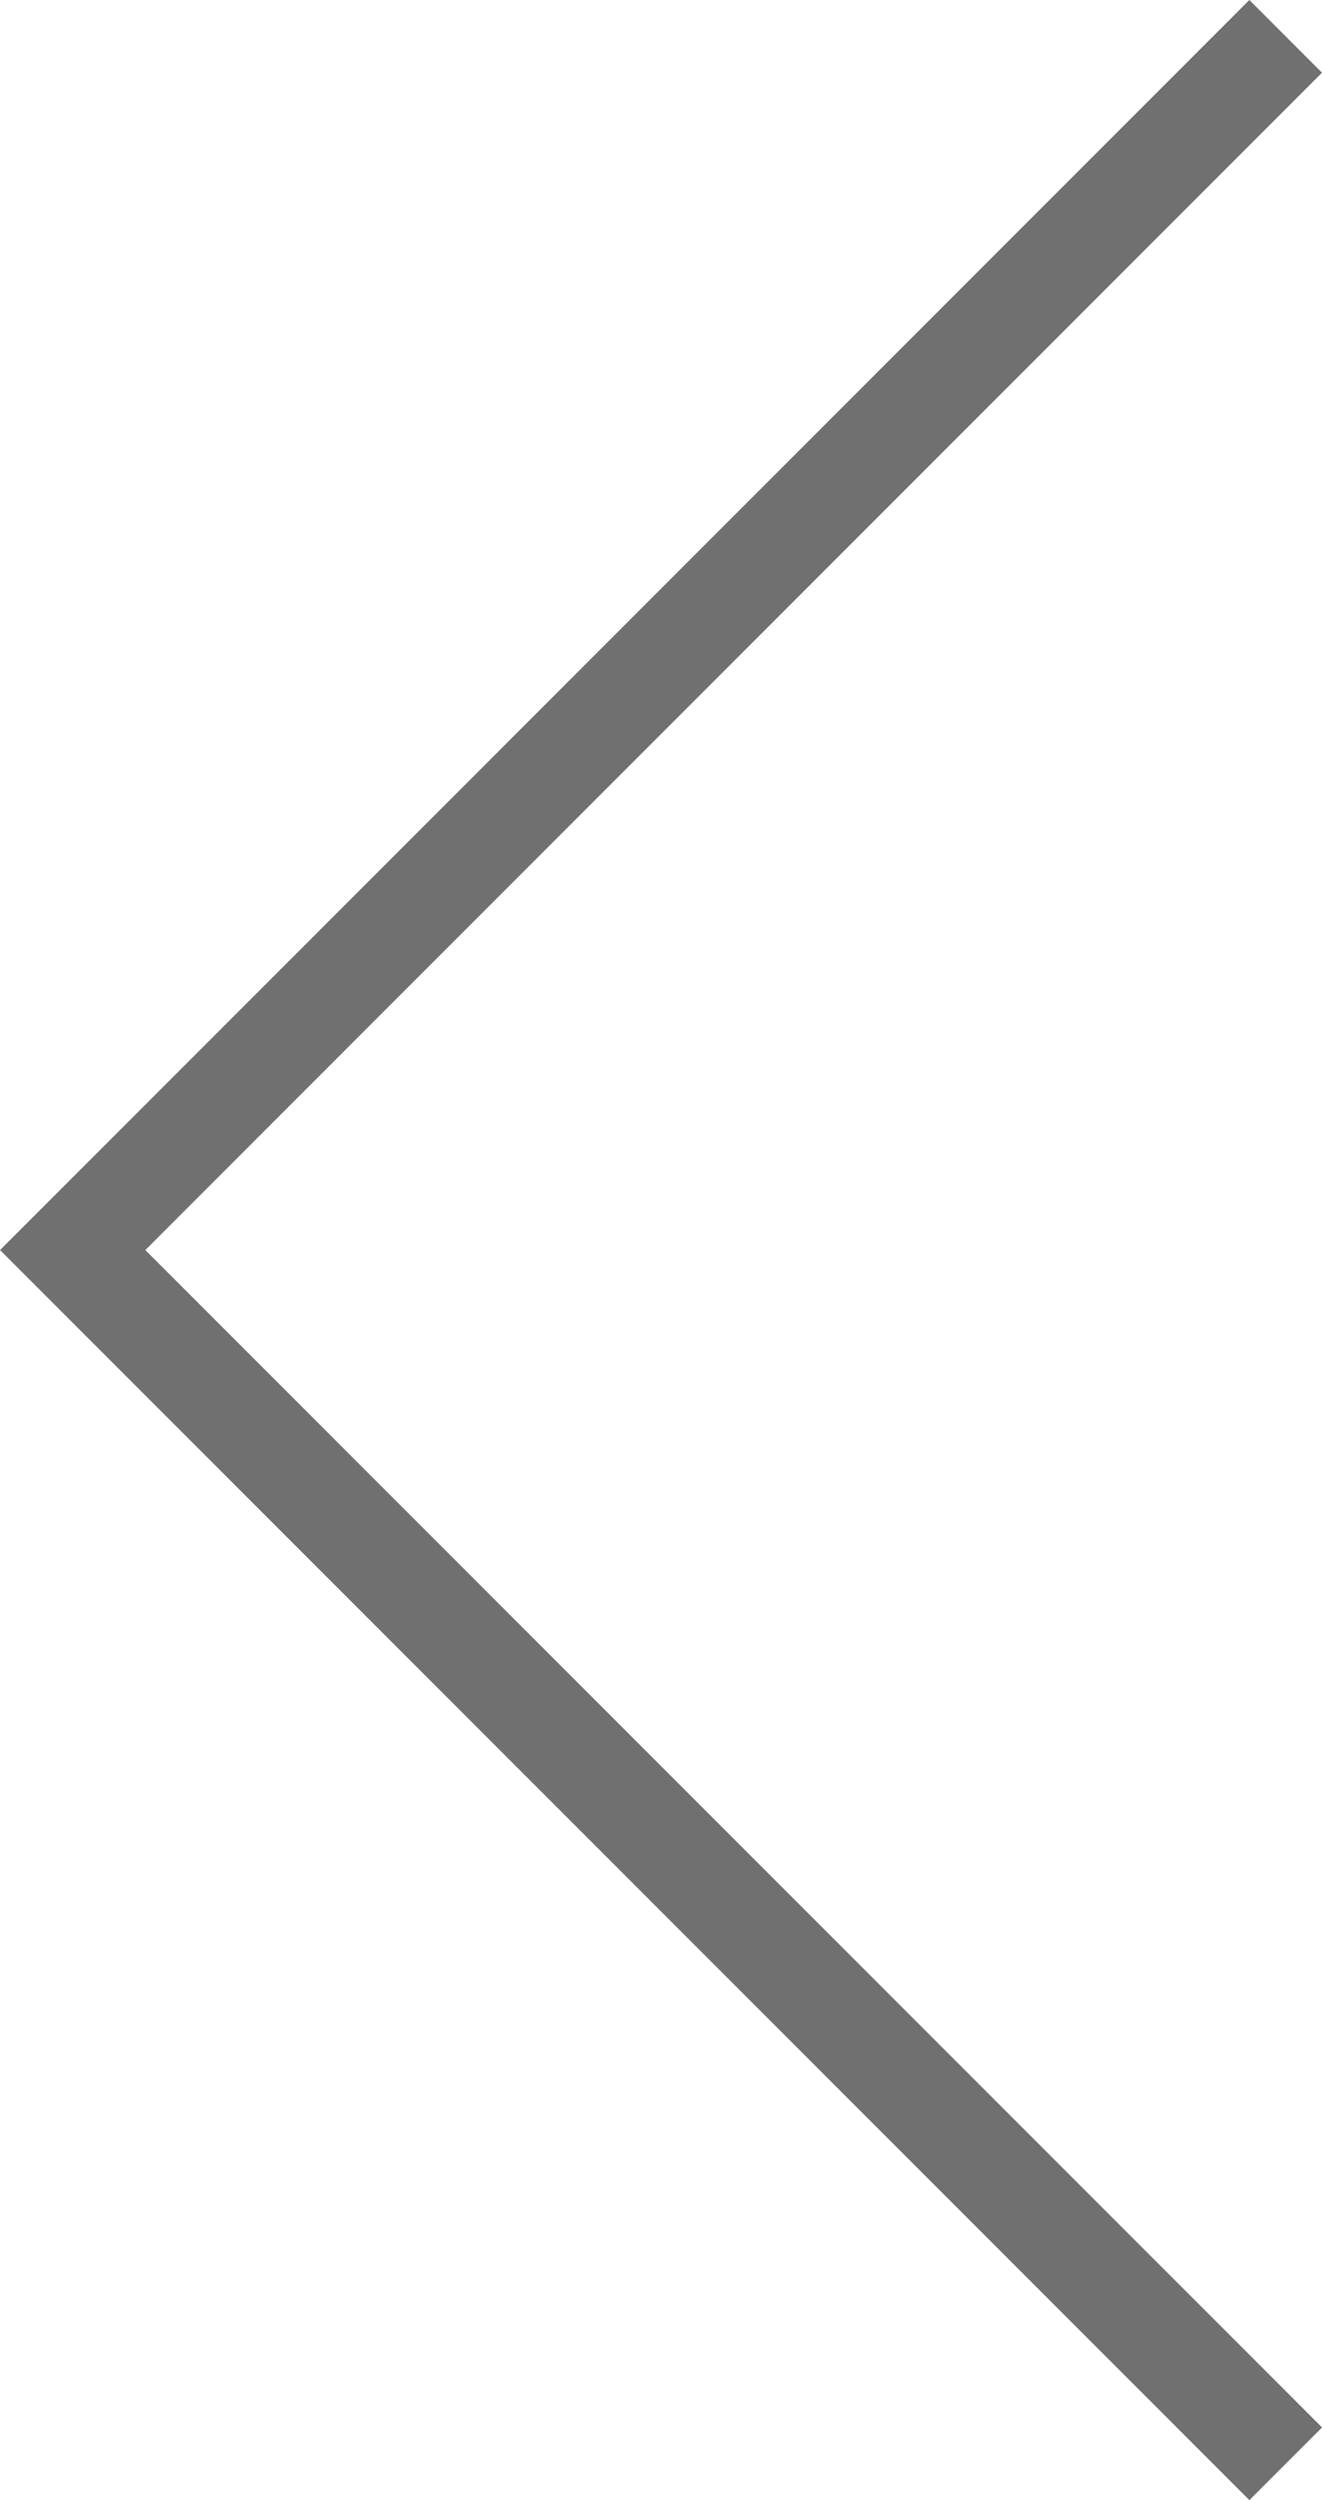 <svg xmlns="http://www.w3.org/2000/svg" width="25.735" height="48.643" viewBox="0 0 25.735 48.643"><path d="M4659.613,3708.047,4636,3731.661l23.614,23.614" transform="translate(-4634.585 -3707.34)" fill="none" stroke="#707070" stroke-width="2"/></svg>
